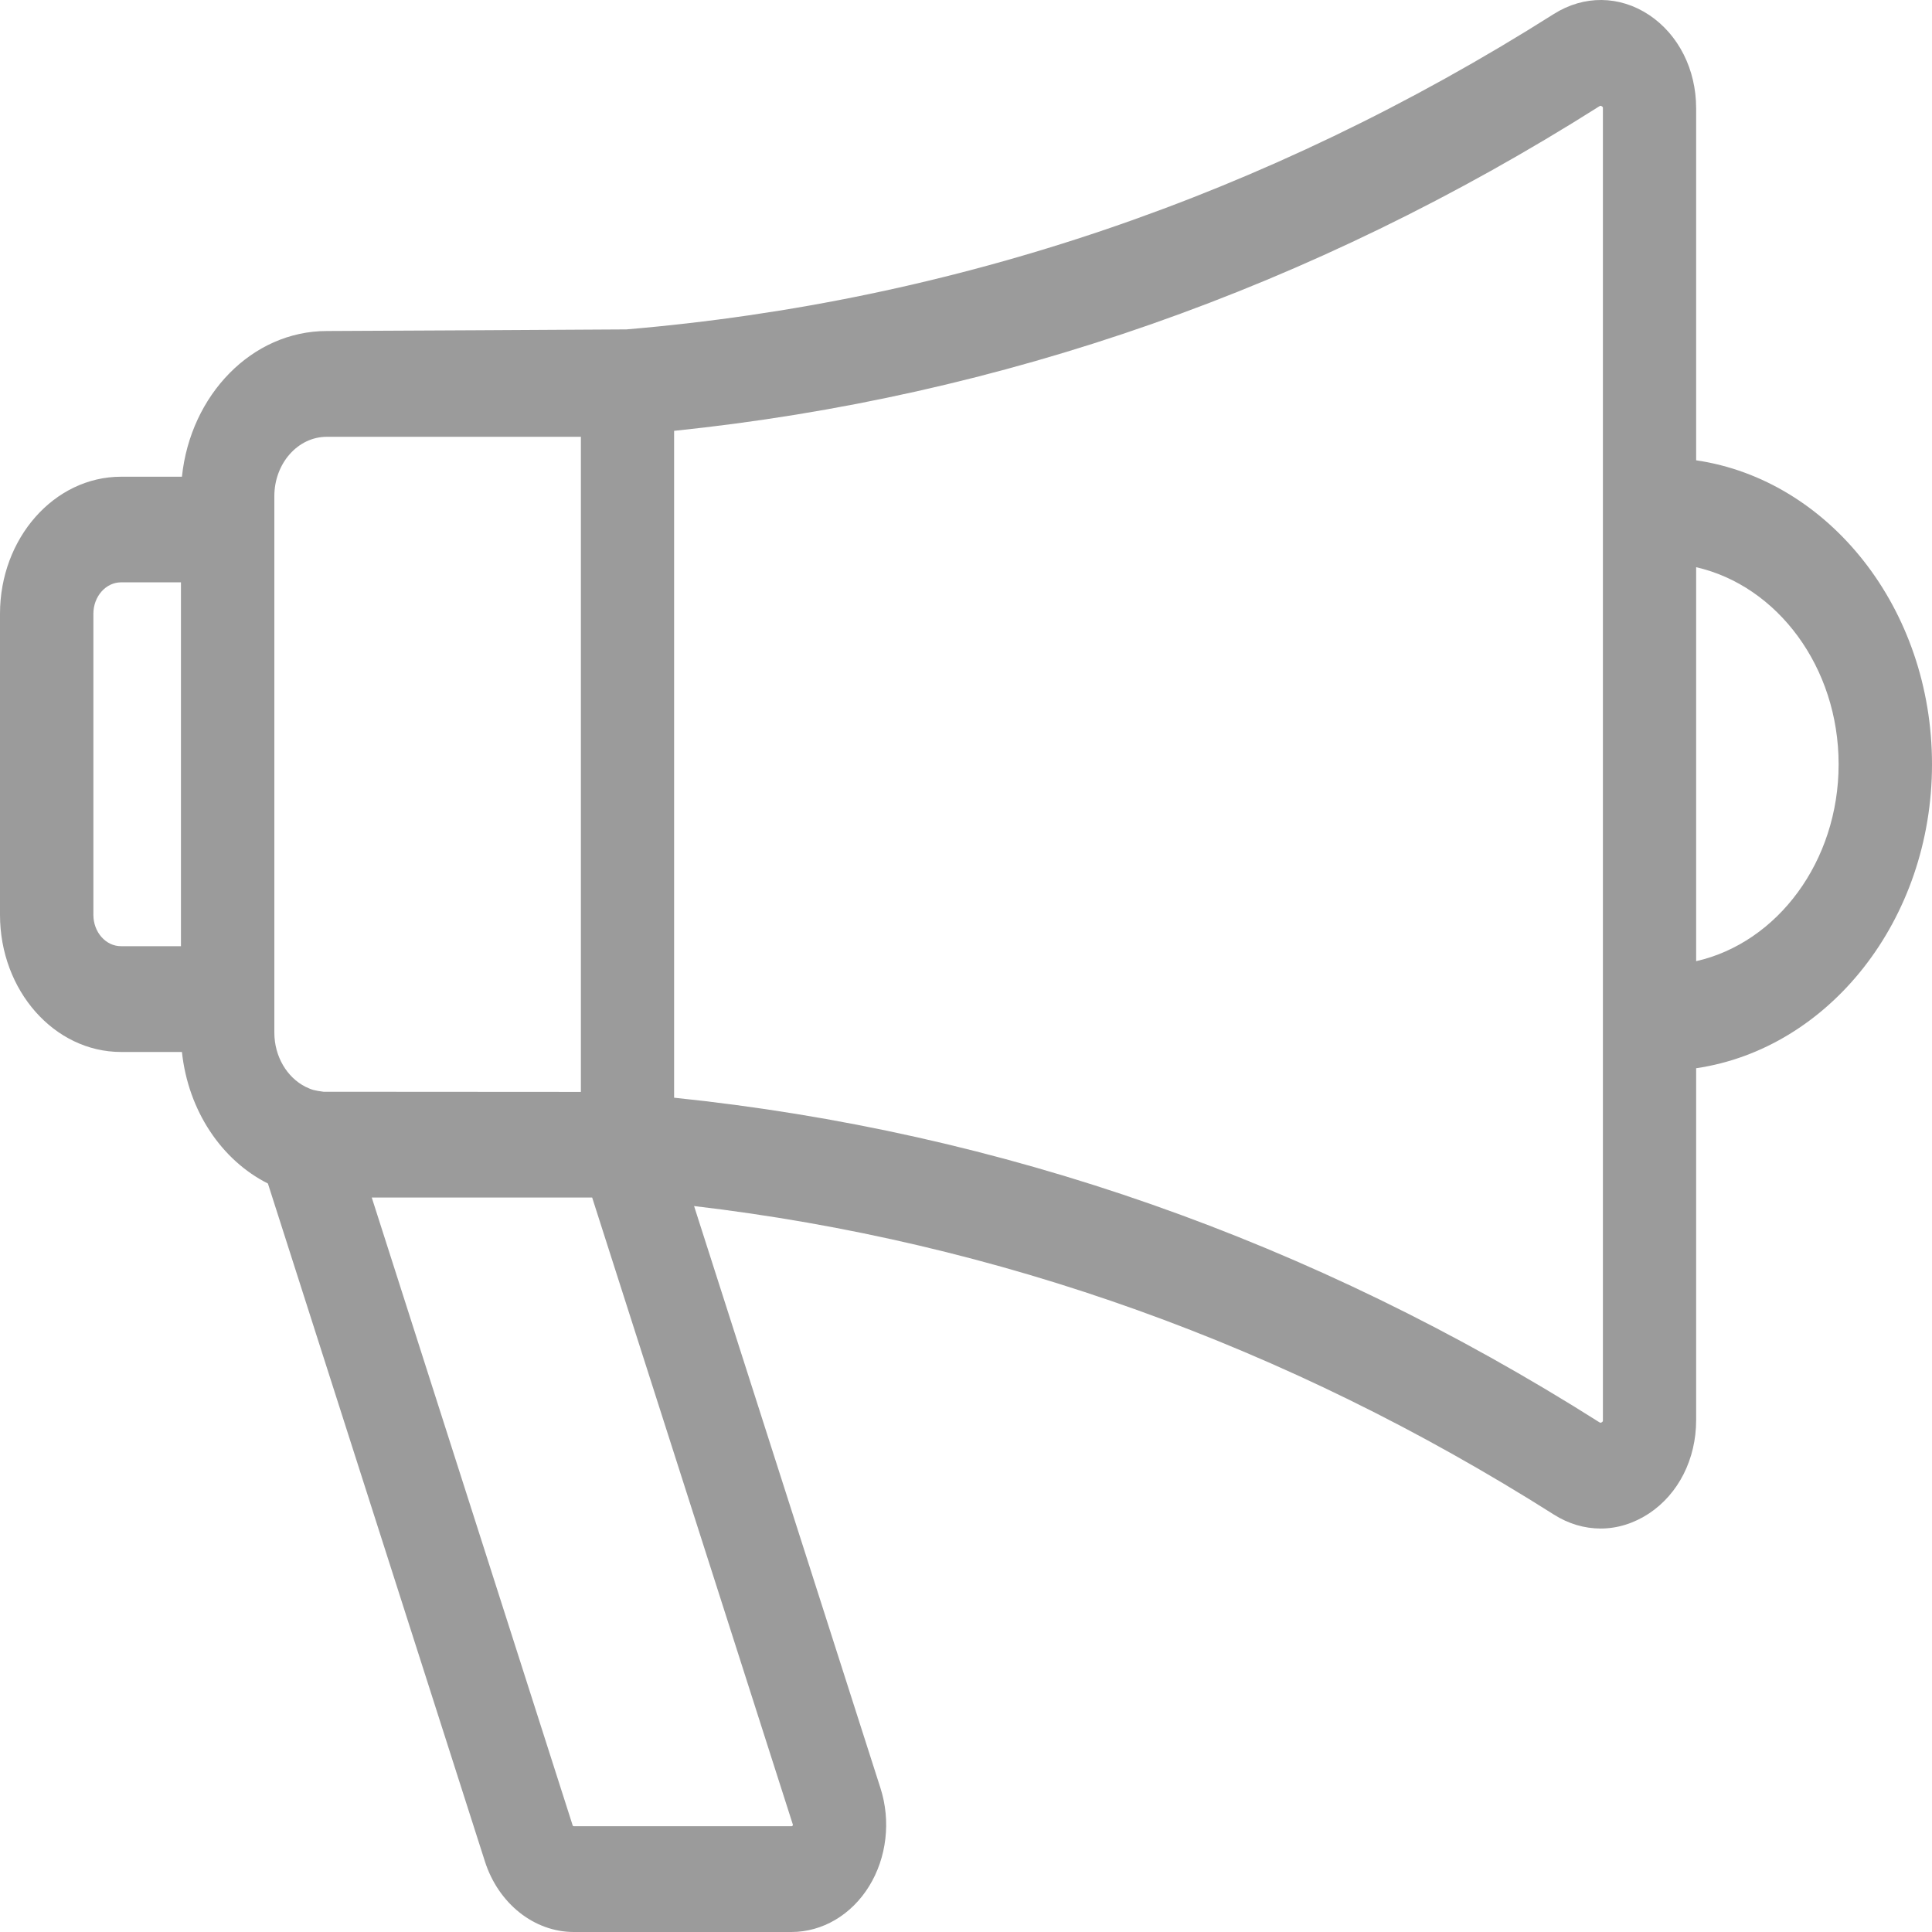 <svg width="12" height="12" viewBox="0 0 12 12" fill="none" xmlns="http://www.w3.org/2000/svg">
<path opacity="0.8" d="M10.535 2.859V0.672C10.535 0.432 10.426 0.215 10.243 0.093C10.059 -0.029 9.838 -0.031 9.651 0.087C7.869 1.215 5.931 1.874 3.89 2.046C3.874 2.047 2.03 2.056 2.03 2.056C1.566 2.056 1.183 2.452 1.13 2.961H0.752C0.337 2.961 0 3.343 0 3.812V5.682C0 6.152 0.337 6.534 0.752 6.534H1.13C1.169 6.9 1.377 7.207 1.664 7.351L3.012 11.562C3.096 11.824 3.318 12 3.564 12H4.916C5.108 12 5.288 11.894 5.398 11.716C5.508 11.538 5.534 11.31 5.469 11.107L4.311 7.491C6.198 7.713 7.992 8.356 9.651 9.407C9.742 9.465 9.842 9.494 9.942 9.494C10.046 9.494 10.149 9.462 10.243 9.4C10.426 9.278 10.535 9.062 10.535 8.821V6.635C11.36 6.514 12 5.713 12 4.747C12 3.78 11.36 2.98 10.535 2.859ZM1.124 5.877H0.752C0.657 5.877 0.58 5.79 0.58 5.682V3.812C0.58 3.705 0.657 3.617 0.752 3.617H1.124V5.877ZM1.897 6.75C1.783 6.692 1.704 6.563 1.704 6.413V3.082H1.704C1.704 2.878 1.85 2.713 2.03 2.713H3.608V6.782C3.608 6.782 2.016 6.781 2.009 6.781C1.951 6.773 1.939 6.77 1.897 6.75ZM4.924 11.331C4.925 11.334 4.926 11.335 4.923 11.339C4.921 11.343 4.919 11.343 4.916 11.343H3.564C3.561 11.343 3.558 11.341 3.557 11.338L2.309 7.438H3.678L4.924 11.331ZM9.956 8.821C9.956 8.826 9.956 8.83 9.949 8.834C9.942 8.839 9.937 8.836 9.934 8.834C8.152 7.705 6.22 7.028 4.187 6.818V2.676C6.22 2.466 8.152 1.788 9.934 0.66C9.938 0.658 9.942 0.655 9.949 0.66C9.956 0.664 9.956 0.668 9.956 0.672V8.821ZM10.535 5.97V3.523C11.039 3.638 11.42 4.143 11.42 4.747C11.42 5.351 11.039 5.856 10.535 5.97Z" fill="#828282"/>
</svg>
